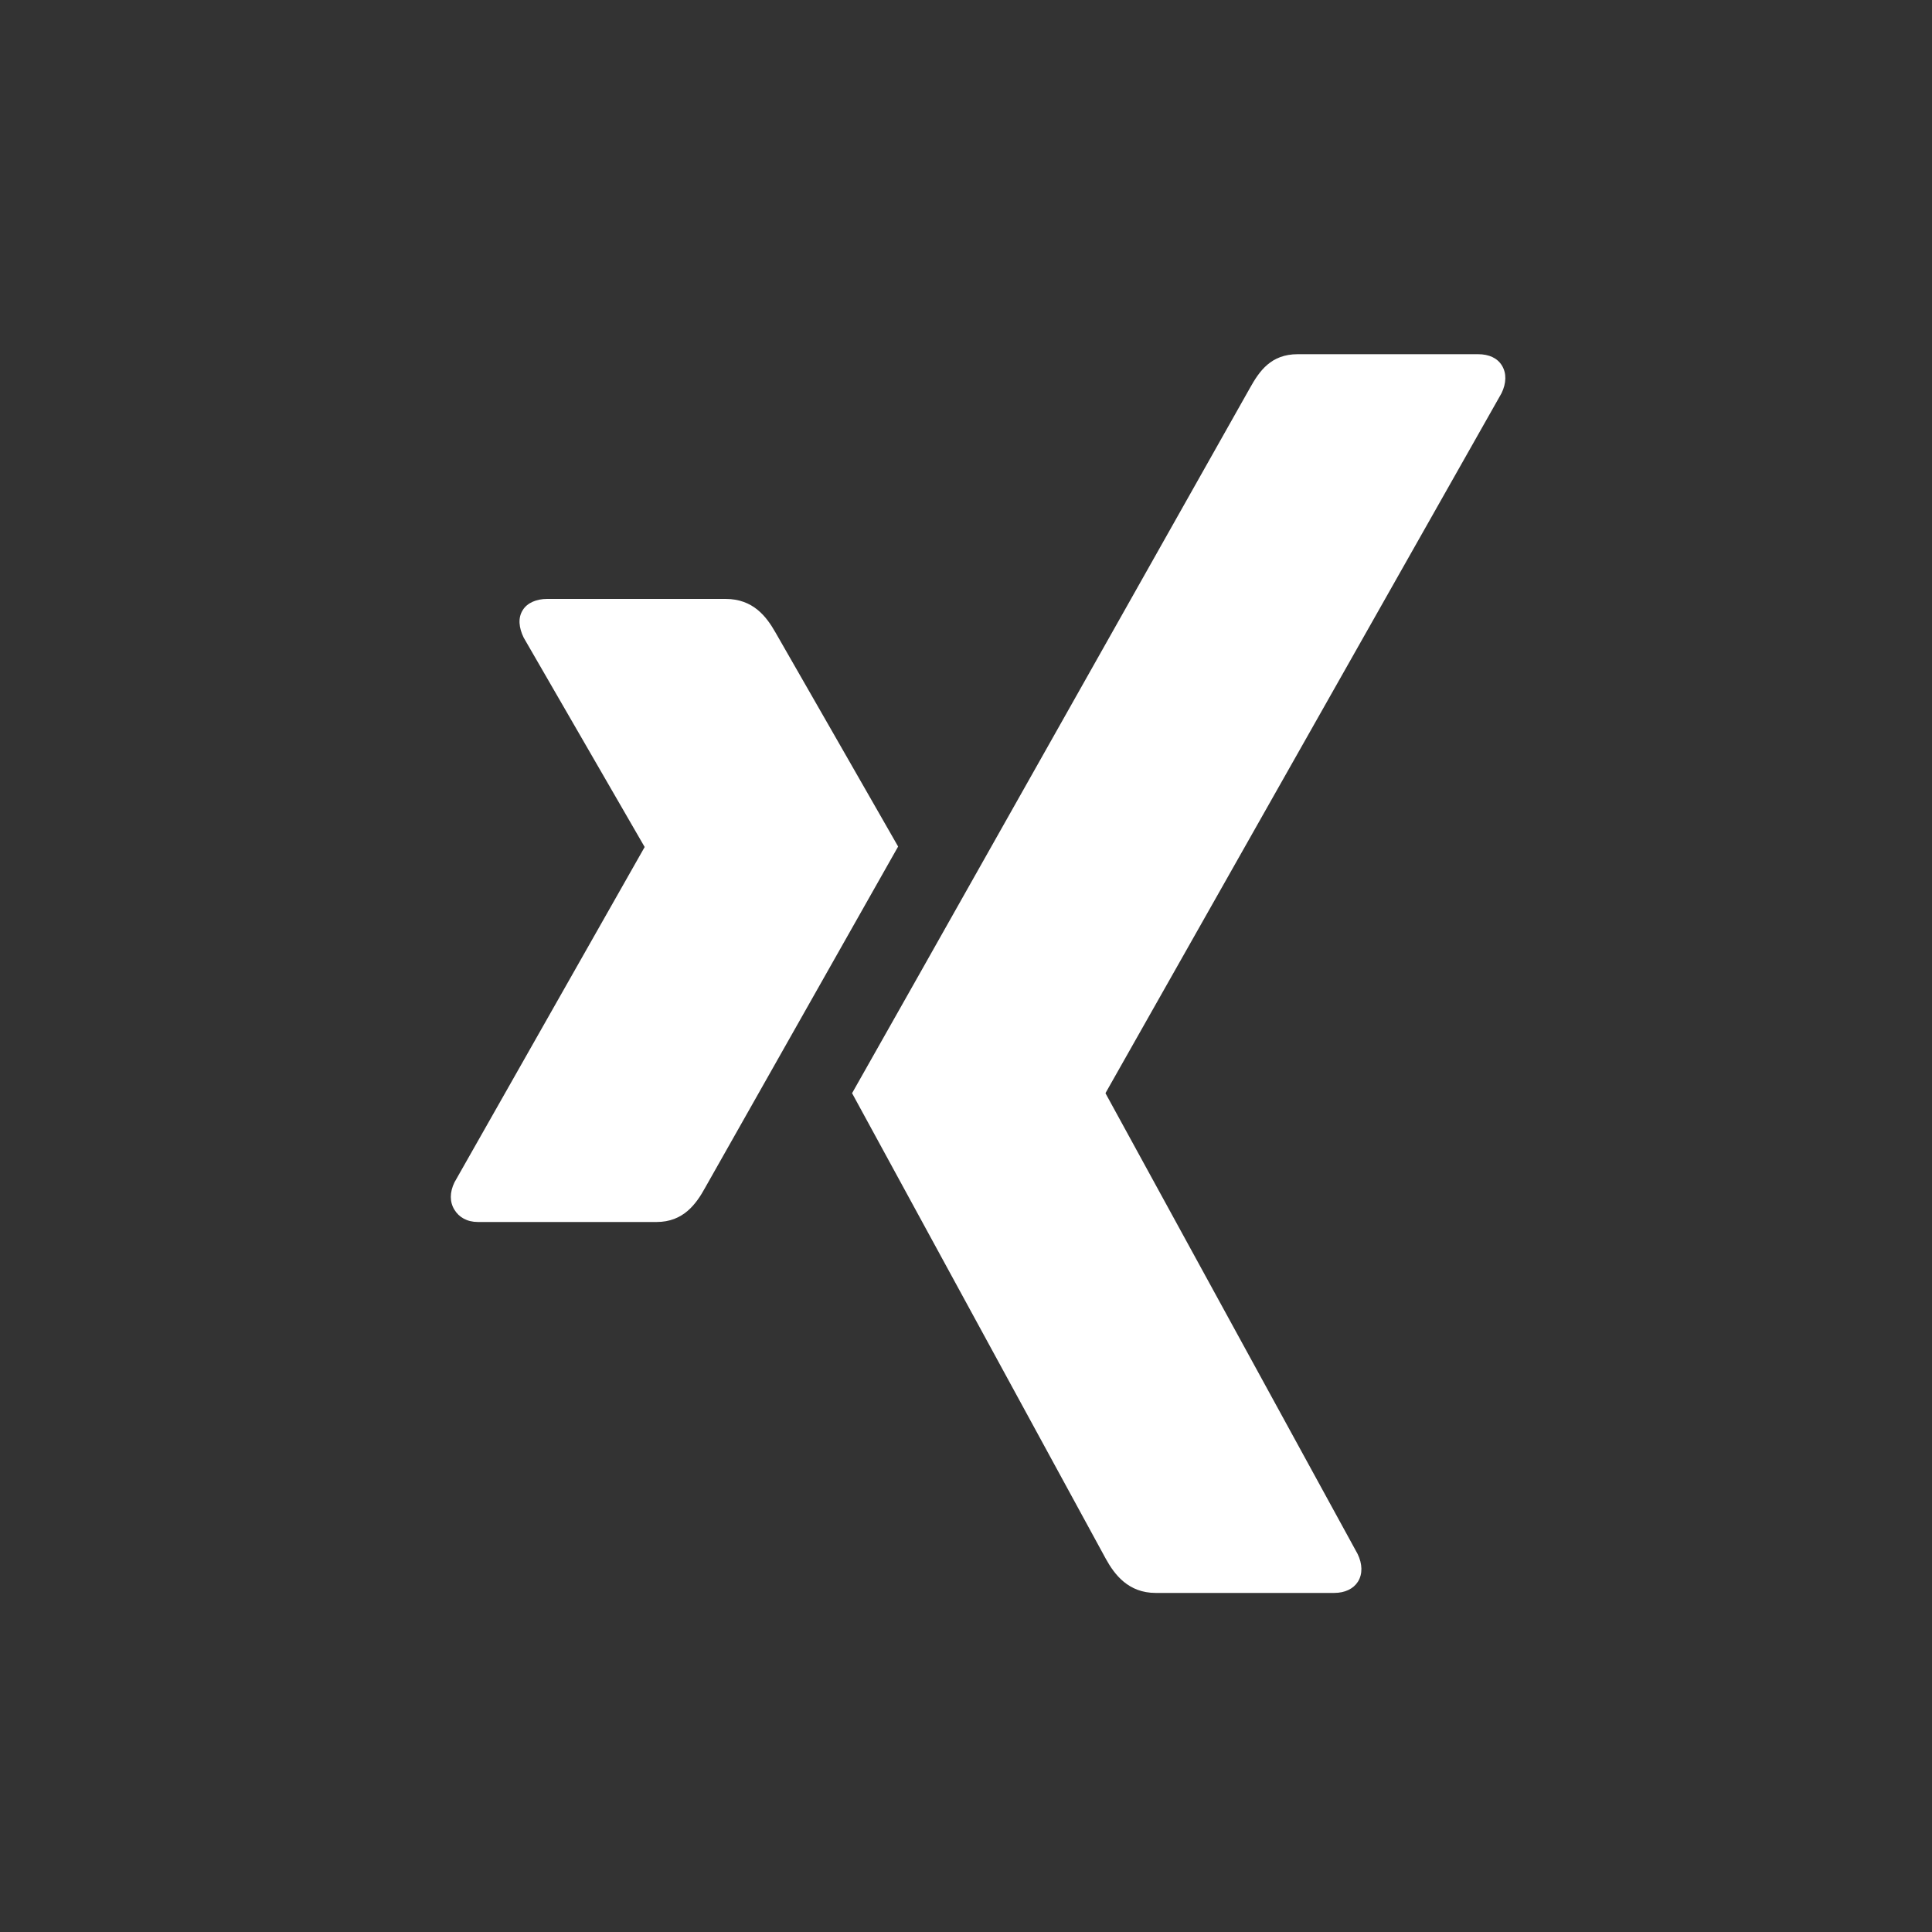 <svg width="60" height="60" viewBox="0 0 60 60" fill="none" xmlns="http://www.w3.org/2000/svg">
<rect x="0" y="0" width="60" height="60" fill="#333333" stroke="none"/>
<path d="M16.992 18.6C16.663 18.6 16.372 18.72 16.233 18.95C16.082 19.19 16.113 19.49 16.262 19.8L20.012 26.29C20.023 26.3 20.023 26.31 20.012 26.32L14.113 36.72C13.963 37.03 13.963 37.33 14.113 37.57C14.252 37.8 14.502 37.95 14.842 37.95H20.392C21.223 37.95 21.622 37.39 21.902 36.88C21.902 36.88 27.672 26.68 27.892 26.29C27.872 26.25 24.082 19.64 24.082 19.64C23.802 19.15 23.392 18.6 22.532 18.6H16.992Z" fill="white"/>
<path d="M40.302 11C39.472 11 39.112 11.52 38.812 12.06C38.812 12.06 26.862 33.26 26.462 33.95C26.482 33.99 34.342 48.41 34.342 48.41C34.612 48.9 35.042 49.47 35.892 49.47H41.432C41.772 49.47 42.032 49.34 42.172 49.12C42.322 48.88 42.312 48.57 42.162 48.26L34.342 33.97C34.332 33.96 34.332 33.94 34.342 33.93L46.632 12.21C46.782 11.9 46.792 11.59 46.642 11.35C46.502 11.12 46.242 11 45.902 11H40.302Z" fill="white"/>
</svg>
